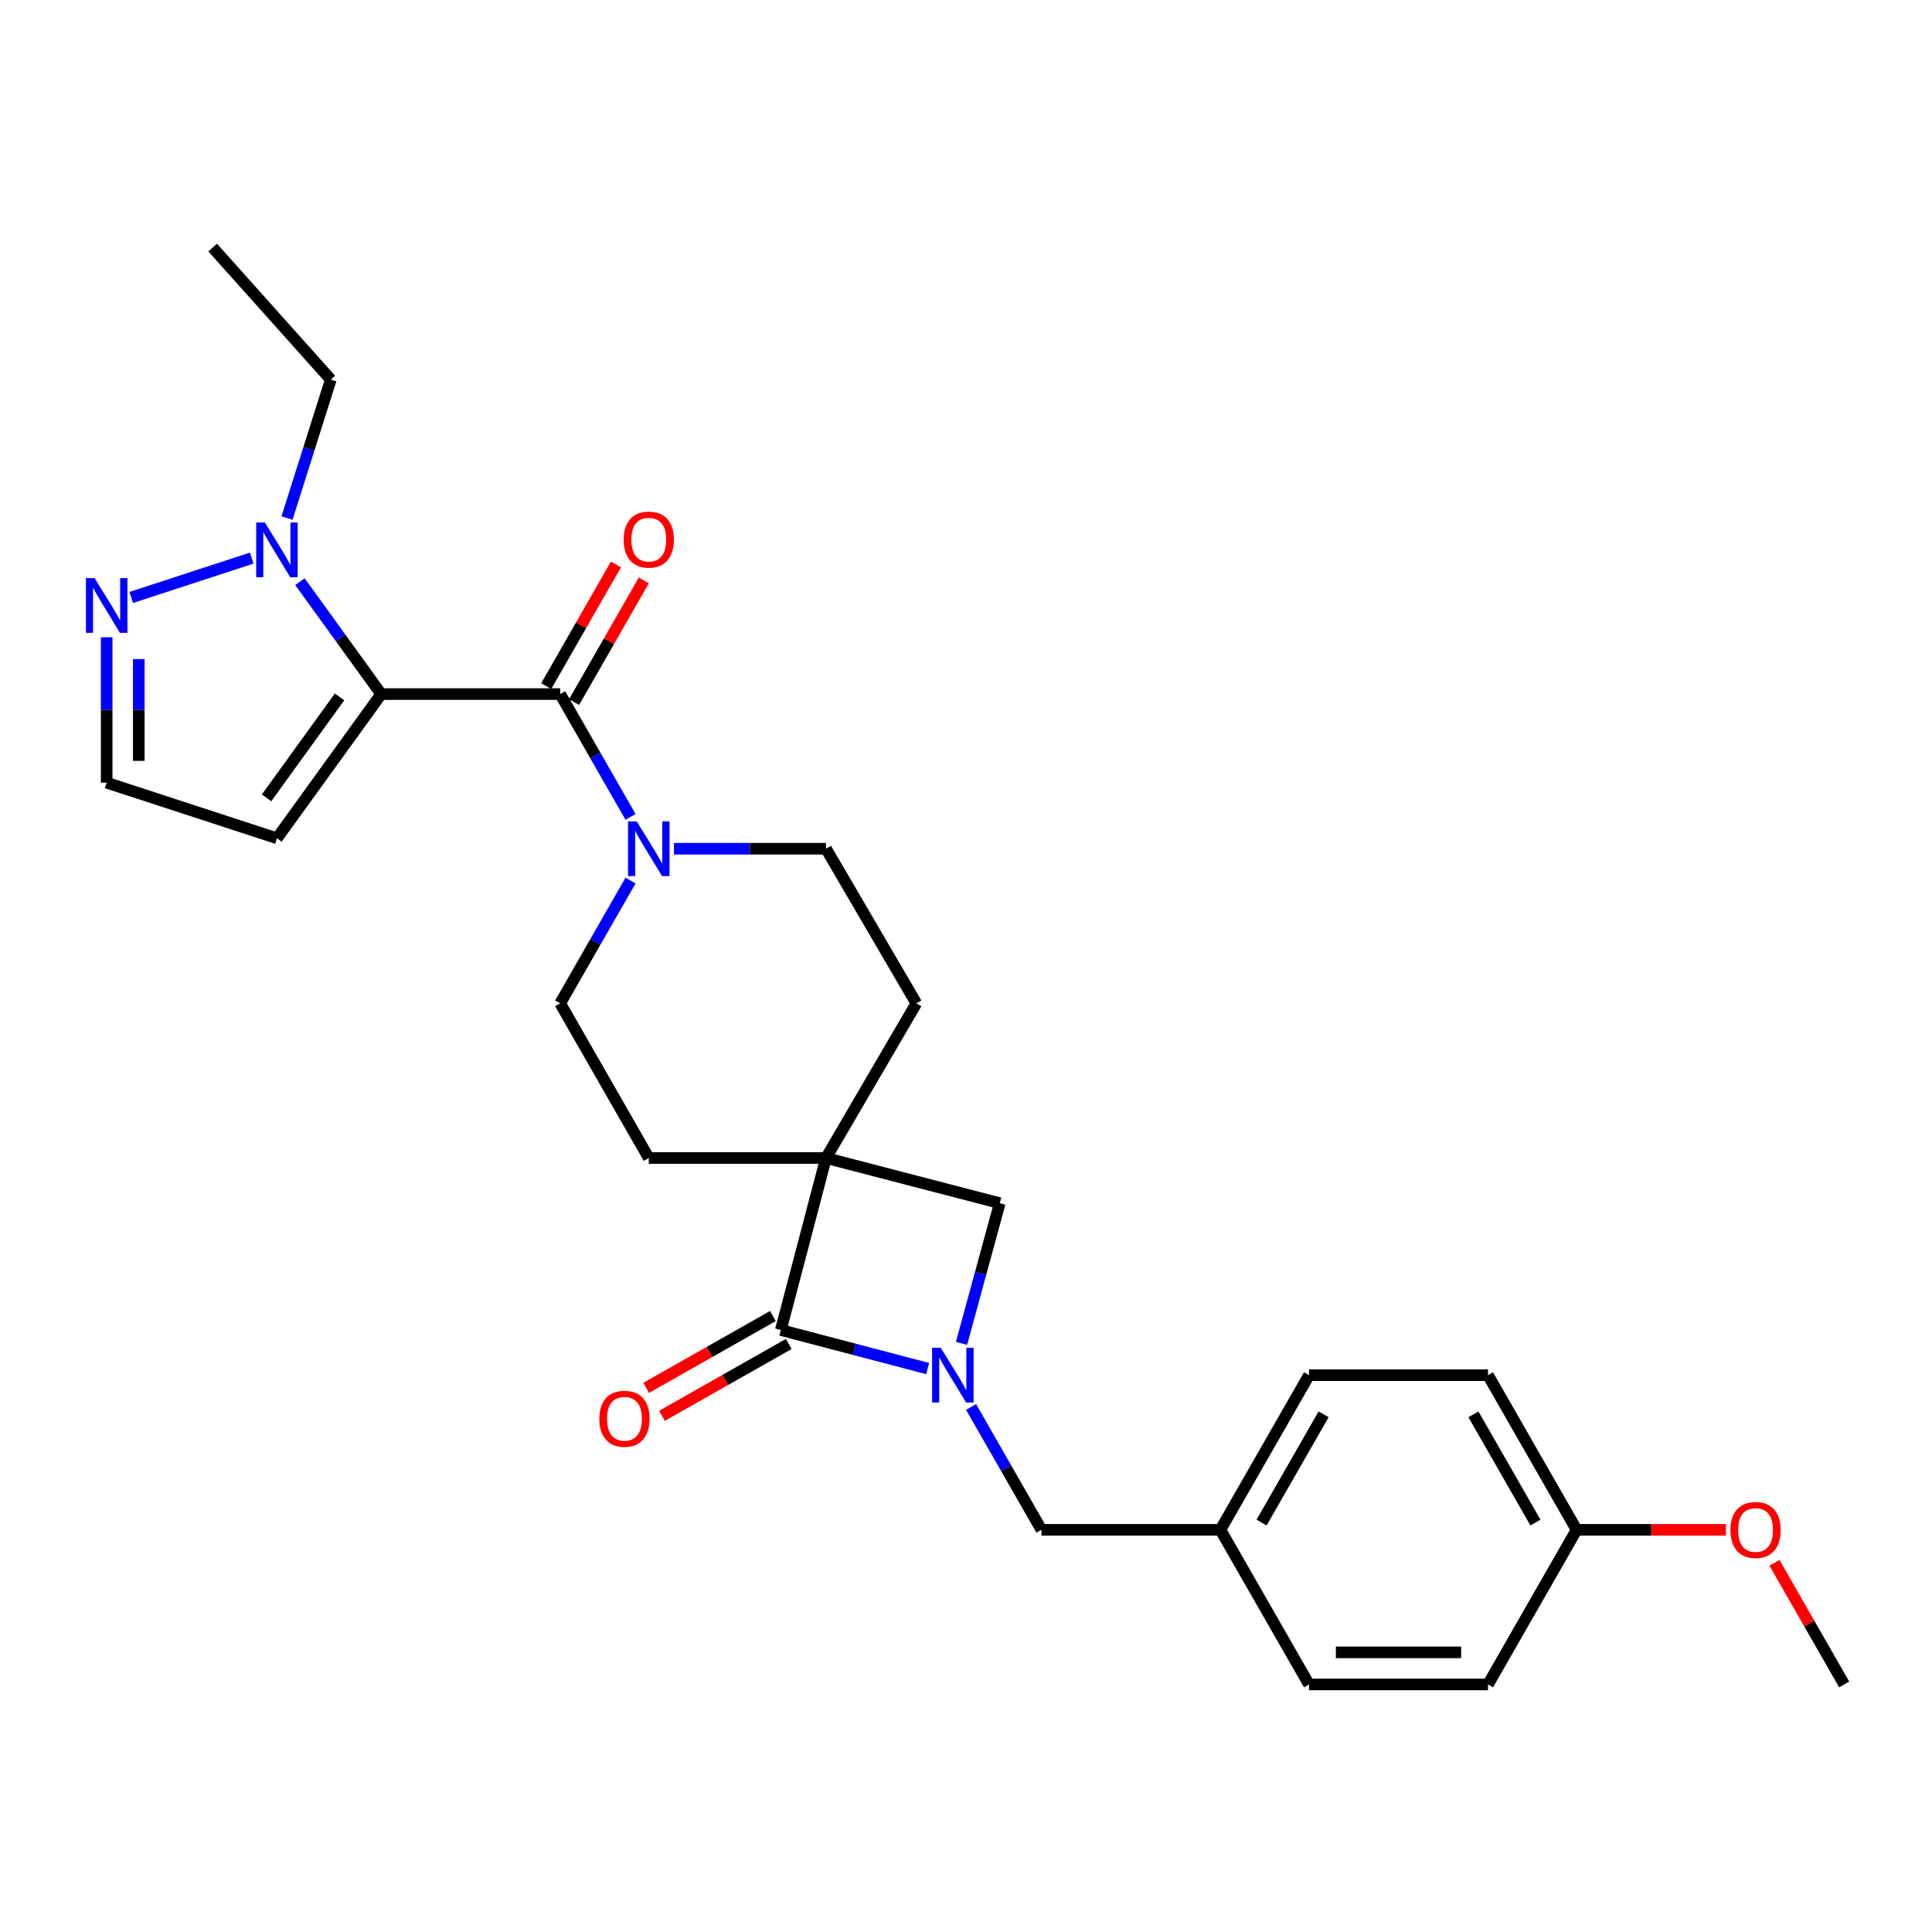 <?xml version='1.0' encoding='iso-8859-1'?>
<svg version='1.1' baseProfile='full'
              xmlns='http://www.w3.org/2000/svg'
                      xmlns:rdkit='http://www.rdkit.org/xml'
                      xmlns:xlink='http://www.w3.org/1999/xlink'
                  xml:space='preserve'
width='1000px' height='1000px' viewBox='0 0 1000 1000'>
<!-- END OF HEADER -->
<rect style='opacity:1.0;fill:#FFFFFF;stroke:none' width='1000' height='1000' x='0' y='0'> </rect>
<path class='bond-0' d='M 197.312,359.253 L 289.943,359.253' style='fill:none;fill-rule:evenodd;stroke:#000000;stroke-width:6px;stroke-linecap:butt;stroke-linejoin:miter;stroke-opacity:1' />
<path class='bond-1' d='M 197.312,359.253 L 176.282,330.162' style='fill:none;fill-rule:evenodd;stroke:#000000;stroke-width:6px;stroke-linecap:butt;stroke-linejoin:miter;stroke-opacity:1' />
<path class='bond-1' d='M 176.282,330.162 L 155.252,301.072' style='fill:none;fill-rule:evenodd;stroke:#0000FF;stroke-width:6px;stroke-linecap:butt;stroke-linejoin:miter;stroke-opacity:1' />
<path class='bond-2' d='M 197.312,359.253 L 143.351,433.897' style='fill:none;fill-rule:evenodd;stroke:#000000;stroke-width:6px;stroke-linecap:butt;stroke-linejoin:miter;stroke-opacity:1' />
<path class='bond-2' d='M 175.749,360.713 L 137.976,412.963' style='fill:none;fill-rule:evenodd;stroke:#000000;stroke-width:6px;stroke-linecap:butt;stroke-linejoin:miter;stroke-opacity:1' />
<path class='bond-3' d='M 427.541,599.381 L 474.3,519.335' style='fill:none;fill-rule:evenodd;stroke:#000000;stroke-width:6px;stroke-linecap:butt;stroke-linejoin:miter;stroke-opacity:1' />
<path class='bond-4' d='M 427.541,599.381 L 404.153,688.41' style='fill:none;fill-rule:evenodd;stroke:#000000;stroke-width:6px;stroke-linecap:butt;stroke-linejoin:miter;stroke-opacity:1' />
<path class='bond-5' d='M 427.541,599.381 L 517.476,622.76' style='fill:none;fill-rule:evenodd;stroke:#000000;stroke-width:6px;stroke-linecap:butt;stroke-linejoin:miter;stroke-opacity:1' />
<path class='bond-6' d='M 427.541,599.381 L 335.806,599.381' style='fill:none;fill-rule:evenodd;stroke:#000000;stroke-width:6px;stroke-linecap:butt;stroke-linejoin:miter;stroke-opacity:1' />
<path class='bond-7' d='M 497.683,695.323 L 507.58,659.041' style='fill:none;fill-rule:evenodd;stroke:#0000FF;stroke-width:6px;stroke-linecap:butt;stroke-linejoin:miter;stroke-opacity:1' />
<path class='bond-7' d='M 507.58,659.041 L 517.476,622.76' style='fill:none;fill-rule:evenodd;stroke:#000000;stroke-width:6px;stroke-linecap:butt;stroke-linejoin:miter;stroke-opacity:1' />
<path class='bond-8' d='M 502.626,728.256 L 520.84,760.046' style='fill:none;fill-rule:evenodd;stroke:#0000FF;stroke-width:6px;stroke-linecap:butt;stroke-linejoin:miter;stroke-opacity:1' />
<path class='bond-8' d='M 520.84,760.046 L 539.055,791.835' style='fill:none;fill-rule:evenodd;stroke:#000000;stroke-width:6px;stroke-linecap:butt;stroke-linejoin:miter;stroke-opacity:1' />
<path class='bond-9' d='M 480.15,708.365 L 442.151,698.388' style='fill:none;fill-rule:evenodd;stroke:#0000FF;stroke-width:6px;stroke-linecap:butt;stroke-linejoin:miter;stroke-opacity:1' />
<path class='bond-9' d='M 442.151,698.388 L 404.153,688.41' style='fill:none;fill-rule:evenodd;stroke:#000000;stroke-width:6px;stroke-linecap:butt;stroke-linejoin:miter;stroke-opacity:1' />
<path class='bond-10' d='M 400.055,681.18 L 367.252,699.77' style='fill:none;fill-rule:evenodd;stroke:#000000;stroke-width:6px;stroke-linecap:butt;stroke-linejoin:miter;stroke-opacity:1' />
<path class='bond-10' d='M 367.252,699.77 L 334.449,718.359' style='fill:none;fill-rule:evenodd;stroke:#FF0000;stroke-width:6px;stroke-linecap:butt;stroke-linejoin:miter;stroke-opacity:1' />
<path class='bond-10' d='M 408.25,695.64 L 375.447,714.229' style='fill:none;fill-rule:evenodd;stroke:#000000;stroke-width:6px;stroke-linecap:butt;stroke-linejoin:miter;stroke-opacity:1' />
<path class='bond-10' d='M 375.447,714.229 L 342.643,732.819' style='fill:none;fill-rule:evenodd;stroke:#FF0000;stroke-width:6px;stroke-linecap:butt;stroke-linejoin:miter;stroke-opacity:1' />
<path class='bond-11' d='M 289.943,359.253 L 308.157,391.043' style='fill:none;fill-rule:evenodd;stroke:#000000;stroke-width:6px;stroke-linecap:butt;stroke-linejoin:miter;stroke-opacity:1' />
<path class='bond-11' d='M 308.157,391.043 L 326.371,422.832' style='fill:none;fill-rule:evenodd;stroke:#0000FF;stroke-width:6px;stroke-linecap:butt;stroke-linejoin:miter;stroke-opacity:1' />
<path class='bond-12' d='M 297.153,363.385 L 315.195,331.9' style='fill:none;fill-rule:evenodd;stroke:#000000;stroke-width:6px;stroke-linecap:butt;stroke-linejoin:miter;stroke-opacity:1' />
<path class='bond-12' d='M 315.195,331.9 L 333.237,300.415' style='fill:none;fill-rule:evenodd;stroke:#FF0000;stroke-width:6px;stroke-linecap:butt;stroke-linejoin:miter;stroke-opacity:1' />
<path class='bond-12' d='M 282.733,355.121 L 300.774,323.636' style='fill:none;fill-rule:evenodd;stroke:#000000;stroke-width:6px;stroke-linecap:butt;stroke-linejoin:miter;stroke-opacity:1' />
<path class='bond-12' d='M 300.774,323.636 L 318.816,292.151' style='fill:none;fill-rule:evenodd;stroke:#FF0000;stroke-width:6px;stroke-linecap:butt;stroke-linejoin:miter;stroke-opacity:1' />
<path class='bond-13' d='M 130.293,288.873 L 67.931,309.238' style='fill:none;fill-rule:evenodd;stroke:#0000FF;stroke-width:6px;stroke-linecap:butt;stroke-linejoin:miter;stroke-opacity:1' />
<path class='bond-14' d='M 148.561,268.138 L 159.894,232.307' style='fill:none;fill-rule:evenodd;stroke:#0000FF;stroke-width:6px;stroke-linecap:butt;stroke-linejoin:miter;stroke-opacity:1' />
<path class='bond-14' d='M 159.894,232.307 L 171.227,196.475' style='fill:none;fill-rule:evenodd;stroke:#000000;stroke-width:6px;stroke-linecap:butt;stroke-linejoin:miter;stroke-opacity:1' />
<path class='bond-15' d='M 326.37,455.765 L 308.157,487.55' style='fill:none;fill-rule:evenodd;stroke:#0000FF;stroke-width:6px;stroke-linecap:butt;stroke-linejoin:miter;stroke-opacity:1' />
<path class='bond-15' d='M 308.157,487.55 L 289.943,519.335' style='fill:none;fill-rule:evenodd;stroke:#000000;stroke-width:6px;stroke-linecap:butt;stroke-linejoin:miter;stroke-opacity:1' />
<path class='bond-16' d='M 348.839,439.299 L 388.19,439.299' style='fill:none;fill-rule:evenodd;stroke:#0000FF;stroke-width:6px;stroke-linecap:butt;stroke-linejoin:miter;stroke-opacity:1' />
<path class='bond-16' d='M 388.19,439.299 L 427.541,439.299' style='fill:none;fill-rule:evenodd;stroke:#000000;stroke-width:6px;stroke-linecap:butt;stroke-linejoin:miter;stroke-opacity:1' />
<path class='bond-17' d='M 55.217,329.843 L 55.217,367.48' style='fill:none;fill-rule:evenodd;stroke:#0000FF;stroke-width:6px;stroke-linecap:butt;stroke-linejoin:miter;stroke-opacity:1' />
<path class='bond-17' d='M 55.217,367.48 L 55.217,405.116' style='fill:none;fill-rule:evenodd;stroke:#000000;stroke-width:6px;stroke-linecap:butt;stroke-linejoin:miter;stroke-opacity:1' />
<path class='bond-17' d='M 71.837,341.134 L 71.837,367.48' style='fill:none;fill-rule:evenodd;stroke:#0000FF;stroke-width:6px;stroke-linecap:butt;stroke-linejoin:miter;stroke-opacity:1' />
<path class='bond-17' d='M 71.837,367.48 L 71.837,393.825' style='fill:none;fill-rule:evenodd;stroke:#000000;stroke-width:6px;stroke-linecap:butt;stroke-linejoin:miter;stroke-opacity:1' />
<path class='bond-18' d='M 143.351,433.897 L 55.217,405.116' style='fill:none;fill-rule:evenodd;stroke:#000000;stroke-width:6px;stroke-linecap:butt;stroke-linejoin:miter;stroke-opacity:1' />
<path class='bond-19' d='M 539.055,791.835 L 631.685,791.835' style='fill:none;fill-rule:evenodd;stroke:#000000;stroke-width:6px;stroke-linecap:butt;stroke-linejoin:miter;stroke-opacity:1' />
<path class='bond-20' d='M 474.3,519.335 L 427.541,439.299' style='fill:none;fill-rule:evenodd;stroke:#000000;stroke-width:6px;stroke-linecap:butt;stroke-linejoin:miter;stroke-opacity:1' />
<path class='bond-21' d='M 335.806,599.381 L 289.943,519.335' style='fill:none;fill-rule:evenodd;stroke:#000000;stroke-width:6px;stroke-linecap:butt;stroke-linejoin:miter;stroke-opacity:1' />
<path class='bond-22' d='M 631.685,791.835 L 677.548,871.872' style='fill:none;fill-rule:evenodd;stroke:#000000;stroke-width:6px;stroke-linecap:butt;stroke-linejoin:miter;stroke-opacity:1' />
<path class='bond-23' d='M 631.685,791.835 L 677.548,711.79' style='fill:none;fill-rule:evenodd;stroke:#000000;stroke-width:6px;stroke-linecap:butt;stroke-linejoin:miter;stroke-opacity:1' />
<path class='bond-23' d='M 652.986,788.091 L 685.09,732.059' style='fill:none;fill-rule:evenodd;stroke:#000000;stroke-width:6px;stroke-linecap:butt;stroke-linejoin:miter;stroke-opacity:1' />
<path class='bond-24' d='M 816.052,791.835 L 770.189,711.79' style='fill:none;fill-rule:evenodd;stroke:#000000;stroke-width:6px;stroke-linecap:butt;stroke-linejoin:miter;stroke-opacity:1' />
<path class='bond-24' d='M 794.751,788.091 L 762.647,732.059' style='fill:none;fill-rule:evenodd;stroke:#000000;stroke-width:6px;stroke-linecap:butt;stroke-linejoin:miter;stroke-opacity:1' />
<path class='bond-25' d='M 816.052,791.835 L 854.709,791.835' style='fill:none;fill-rule:evenodd;stroke:#000000;stroke-width:6px;stroke-linecap:butt;stroke-linejoin:miter;stroke-opacity:1' />
<path class='bond-25' d='M 854.709,791.835 L 893.367,791.835' style='fill:none;fill-rule:evenodd;stroke:#FF0000;stroke-width:6px;stroke-linecap:butt;stroke-linejoin:miter;stroke-opacity:1' />
<path class='bond-26' d='M 816.052,791.835 L 770.189,871.872' style='fill:none;fill-rule:evenodd;stroke:#000000;stroke-width:6px;stroke-linecap:butt;stroke-linejoin:miter;stroke-opacity:1' />
<path class='bond-27' d='M 171.227,196.475 L 110.074,128.128' style='fill:none;fill-rule:evenodd;stroke:#000000;stroke-width:6px;stroke-linecap:butt;stroke-linejoin:miter;stroke-opacity:1' />
<path class='bond-28' d='M 677.548,871.872 L 770.189,871.872' style='fill:none;fill-rule:evenodd;stroke:#000000;stroke-width:6px;stroke-linecap:butt;stroke-linejoin:miter;stroke-opacity:1' />
<path class='bond-28' d='M 691.444,855.251 L 756.293,855.251' style='fill:none;fill-rule:evenodd;stroke:#000000;stroke-width:6px;stroke-linecap:butt;stroke-linejoin:miter;stroke-opacity:1' />
<path class='bond-29' d='M 677.548,711.79 L 770.189,711.79' style='fill:none;fill-rule:evenodd;stroke:#000000;stroke-width:6px;stroke-linecap:butt;stroke-linejoin:miter;stroke-opacity:1' />
<path class='bond-30' d='M 918.462,808.901 L 936.504,840.387' style='fill:none;fill-rule:evenodd;stroke:#FF0000;stroke-width:6px;stroke-linecap:butt;stroke-linejoin:miter;stroke-opacity:1' />
<path class='bond-30' d='M 936.504,840.387 L 954.545,871.872' style='fill:none;fill-rule:evenodd;stroke:#000000;stroke-width:6px;stroke-linecap:butt;stroke-linejoin:miter;stroke-opacity:1' />
<path  class='atom-2' d='M 486.932 697.63
L 496.212 712.63
Q 497.132 714.11, 498.612 716.79
Q 500.092 719.47, 500.172 719.63
L 500.172 697.63
L 503.932 697.63
L 503.932 725.95
L 500.052 725.95
L 490.092 709.55
Q 488.932 707.63, 487.692 705.43
Q 486.492 703.23, 486.132 702.55
L 486.132 725.95
L 482.452 725.95
L 482.452 697.63
L 486.932 697.63
' fill='#0000FF'/>
<path  class='atom-5' d='M 137.091 270.449
L 146.371 285.449
Q 147.291 286.929, 148.771 289.609
Q 150.251 292.289, 150.331 292.449
L 150.331 270.449
L 154.091 270.449
L 154.091 298.769
L 150.211 298.769
L 140.251 282.369
Q 139.091 280.449, 137.851 278.249
Q 136.651 276.049, 136.291 275.369
L 136.291 298.769
L 132.611 298.769
L 132.611 270.449
L 137.091 270.449
' fill='#0000FF'/>
<path  class='atom-6' d='M 329.546 425.139
L 338.826 440.139
Q 339.746 441.619, 341.226 444.299
Q 342.706 446.979, 342.786 447.139
L 342.786 425.139
L 346.546 425.139
L 346.546 453.459
L 342.666 453.459
L 332.706 437.059
Q 331.546 435.139, 330.306 432.939
Q 329.106 430.739, 328.746 430.059
L 328.746 453.459
L 325.066 453.459
L 325.066 425.139
L 329.546 425.139
' fill='#0000FF'/>
<path  class='atom-8' d='M 48.957 299.23
L 58.237 314.23
Q 59.157 315.71, 60.637 318.39
Q 62.117 321.07, 62.197 321.23
L 62.197 299.23
L 65.957 299.23
L 65.957 327.55
L 62.077 327.55
L 52.117 311.15
Q 50.957 309.23, 49.717 307.03
Q 48.517 304.83, 48.157 304.15
L 48.157 327.55
L 44.477 327.55
L 44.477 299.23
L 48.957 299.23
' fill='#0000FF'/>
<path  class='atom-14' d='M 322.806 279.297
Q 322.806 272.497, 326.166 268.697
Q 329.526 264.897, 335.806 264.897
Q 342.086 264.897, 345.446 268.697
Q 348.806 272.497, 348.806 279.297
Q 348.806 286.177, 345.406 290.097
Q 342.006 293.977, 335.806 293.977
Q 329.566 293.977, 326.166 290.097
Q 322.806 286.217, 322.806 279.297
M 335.806 290.777
Q 340.126 290.777, 342.446 287.897
Q 344.806 284.977, 344.806 279.297
Q 344.806 273.737, 342.446 270.937
Q 340.126 268.097, 335.806 268.097
Q 331.486 268.097, 329.126 270.897
Q 326.806 273.697, 326.806 279.297
Q 326.806 285.017, 329.126 287.897
Q 331.486 290.777, 335.806 290.777
' fill='#FF0000'/>
<path  class='atom-15' d='M 310.221 734.353
Q 310.221 727.553, 313.581 723.753
Q 316.941 719.953, 323.221 719.953
Q 329.501 719.953, 332.861 723.753
Q 336.221 727.553, 336.221 734.353
Q 336.221 741.233, 332.821 745.153
Q 329.421 749.033, 323.221 749.033
Q 316.981 749.033, 313.581 745.153
Q 310.221 741.273, 310.221 734.353
M 323.221 745.833
Q 327.541 745.833, 329.861 742.953
Q 332.221 740.033, 332.221 734.353
Q 332.221 728.793, 329.861 725.993
Q 327.541 723.153, 323.221 723.153
Q 318.901 723.153, 316.541 725.953
Q 314.221 728.753, 314.221 734.353
Q 314.221 740.073, 316.541 742.953
Q 318.901 745.833, 323.221 745.833
' fill='#FF0000'/>
<path  class='atom-25' d='M 895.682 791.915
Q 895.682 785.115, 899.042 781.315
Q 902.402 777.515, 908.682 777.515
Q 914.962 777.515, 918.322 781.315
Q 921.682 785.115, 921.682 791.915
Q 921.682 798.795, 918.282 802.715
Q 914.882 806.595, 908.682 806.595
Q 902.442 806.595, 899.042 802.715
Q 895.682 798.835, 895.682 791.915
M 908.682 803.395
Q 913.002 803.395, 915.322 800.515
Q 917.682 797.595, 917.682 791.915
Q 917.682 786.355, 915.322 783.555
Q 913.002 780.715, 908.682 780.715
Q 904.362 780.715, 902.002 783.515
Q 899.682 786.315, 899.682 791.915
Q 899.682 797.635, 902.002 800.515
Q 904.362 803.395, 908.682 803.395
' fill='#FF0000'/>
</svg>
